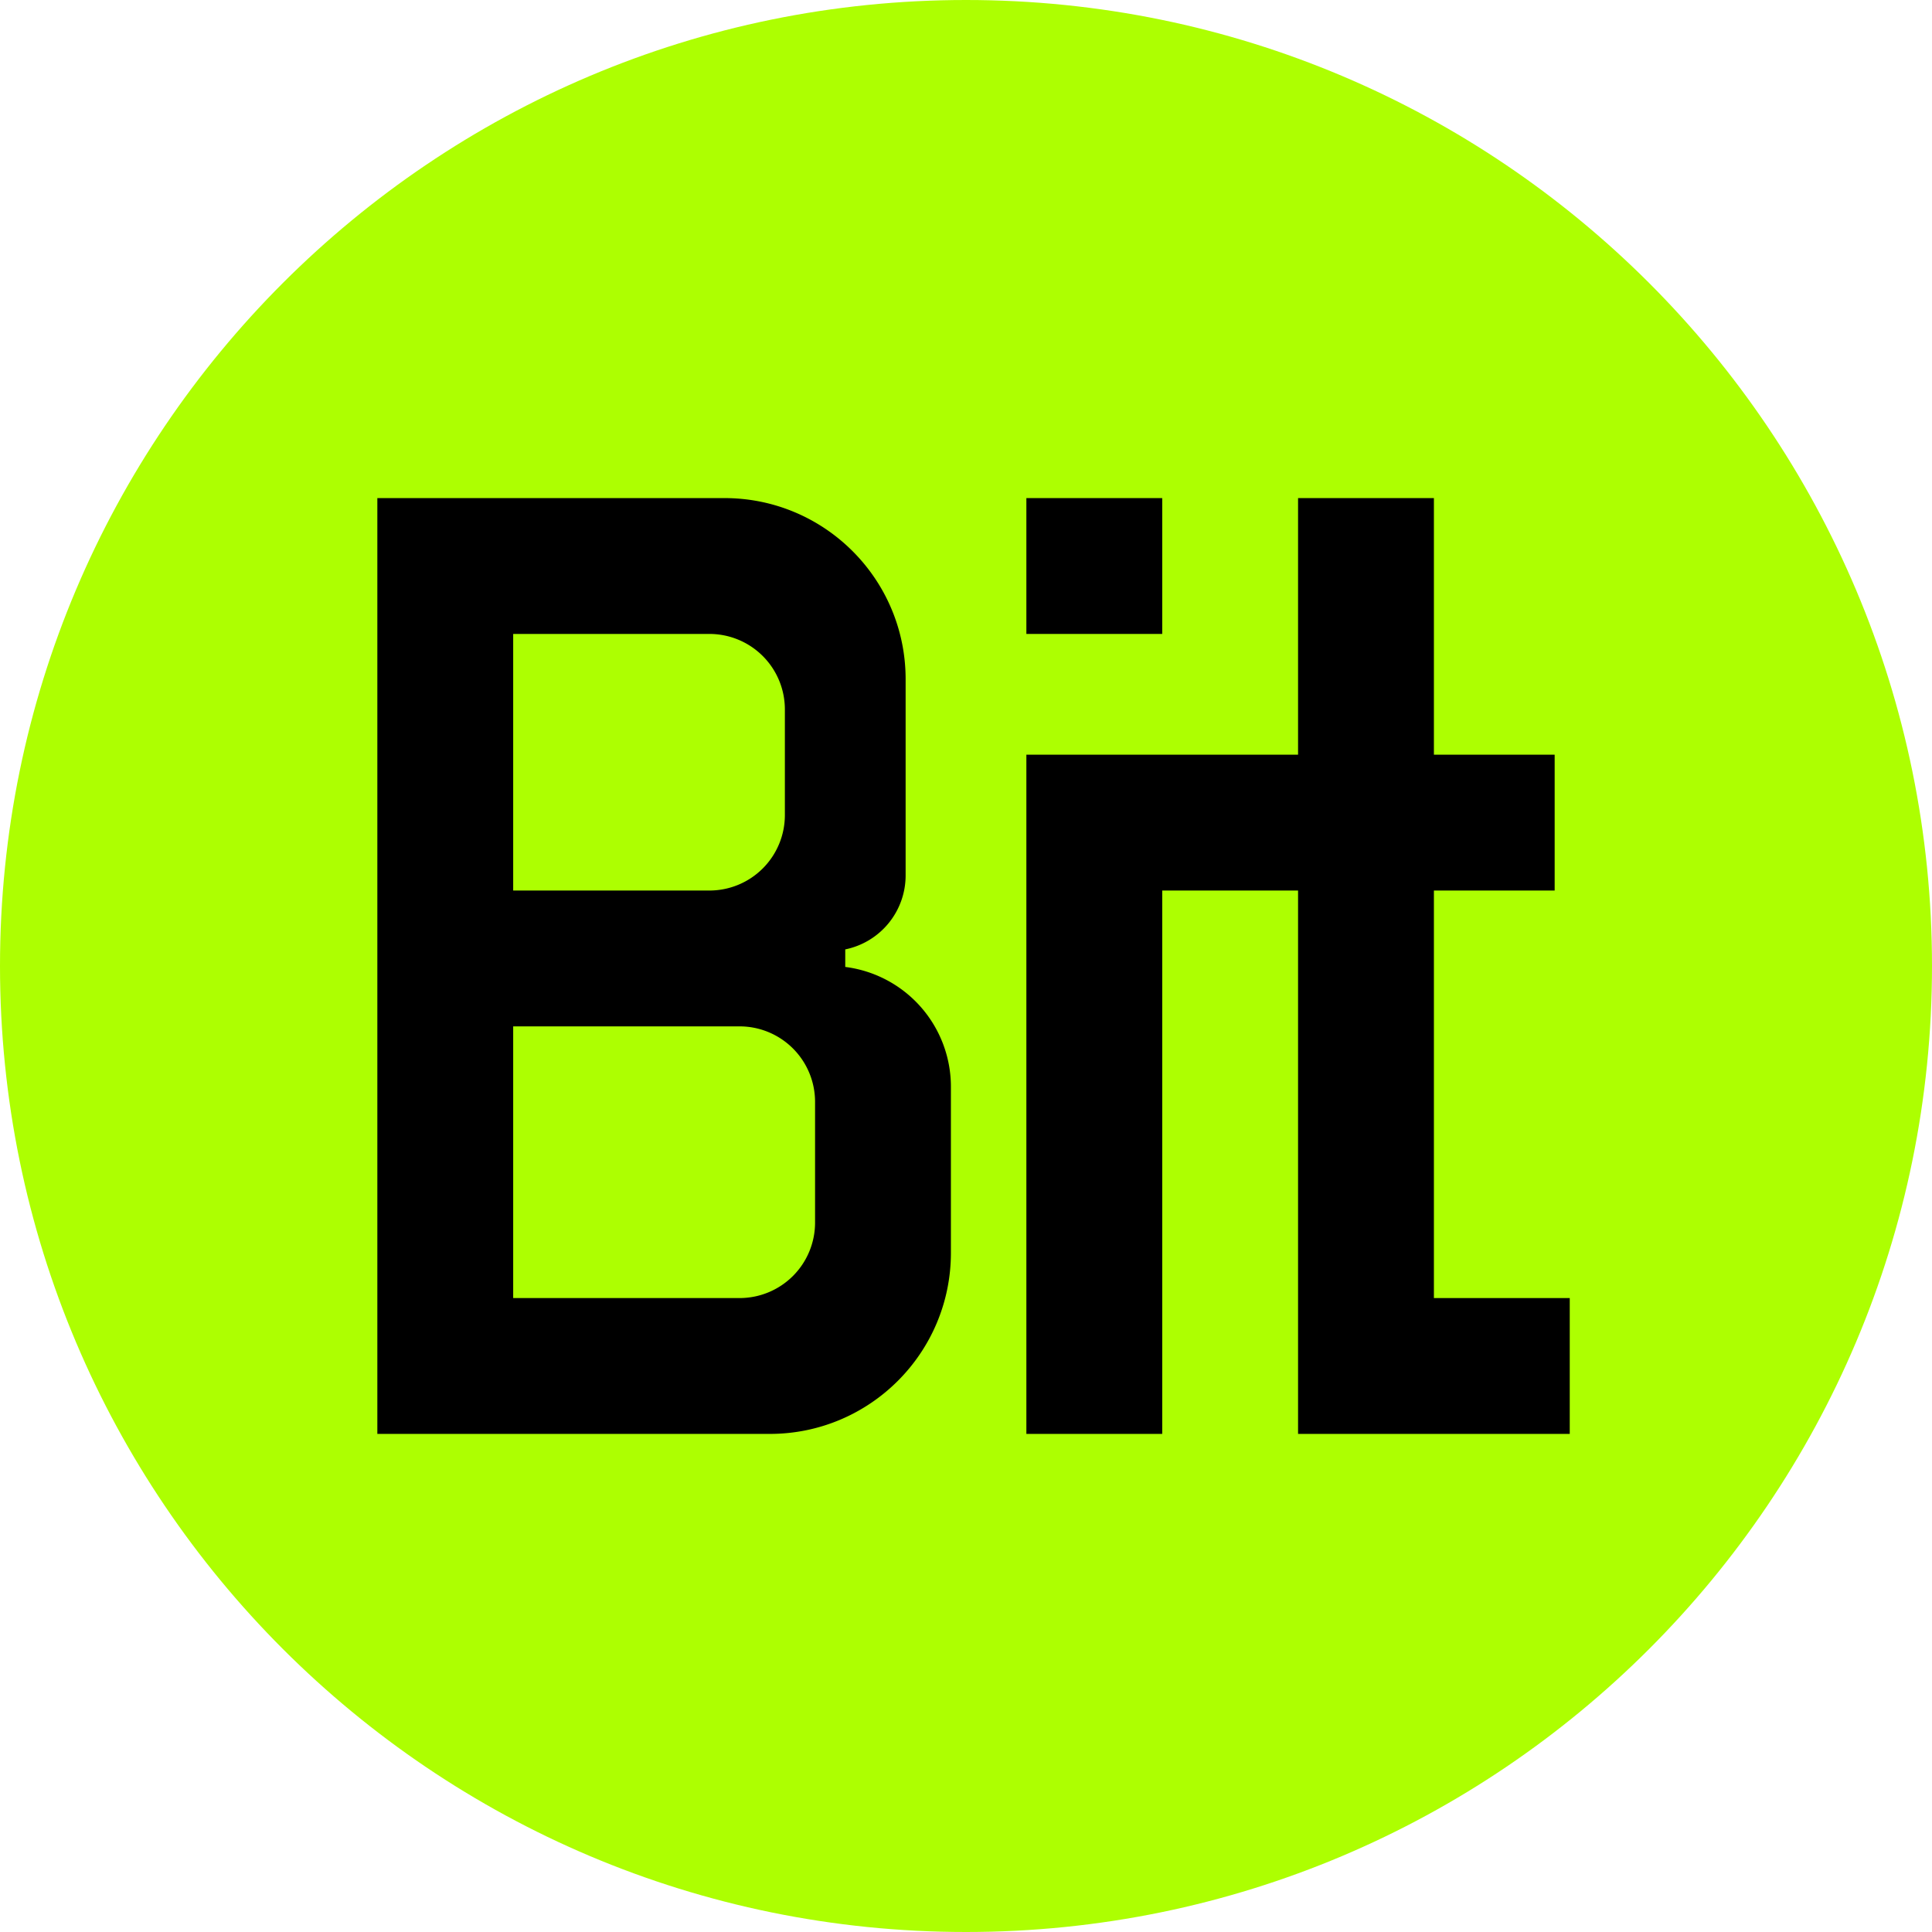 <svg width="128" height="128" fill="none" xmlns="http://www.w3.org/2000/svg"><path d="M64 128c35.346 0 64-28.654 64-64 0-35.346-28.654-64-64-64C28.654 0 0 28.654 0 64c0 35.346 28.654 64 64 64Z" fill="#ADFF01"/><path d="M68 33h9v9h-9v-9Z" fill="#000"/><path d="M95 86h9v9H86V59h-9v36h-9V50h18V33h9v17h8v9h-8v27Z" fill="#000"/><path fill-rule="evenodd" clip-rule="evenodd" d="M48 33H25v62h26c6.627 0 12-5.373 12-12V72a8.001 8.001 0 0 0-7-7.938V62.9a5.002 5.002 0 0 0 4-4.9V45c0-6.627-5.373-12-12-12Zm1 35H34v18h15a5 5 0 0 0 5-5v-8a5 5 0 0 0-5-5Zm-2-9H34V42h13a5 5 0 0 1 5 5v7a5 5 0 0 1-5 5Z" fill="#000"/></svg>